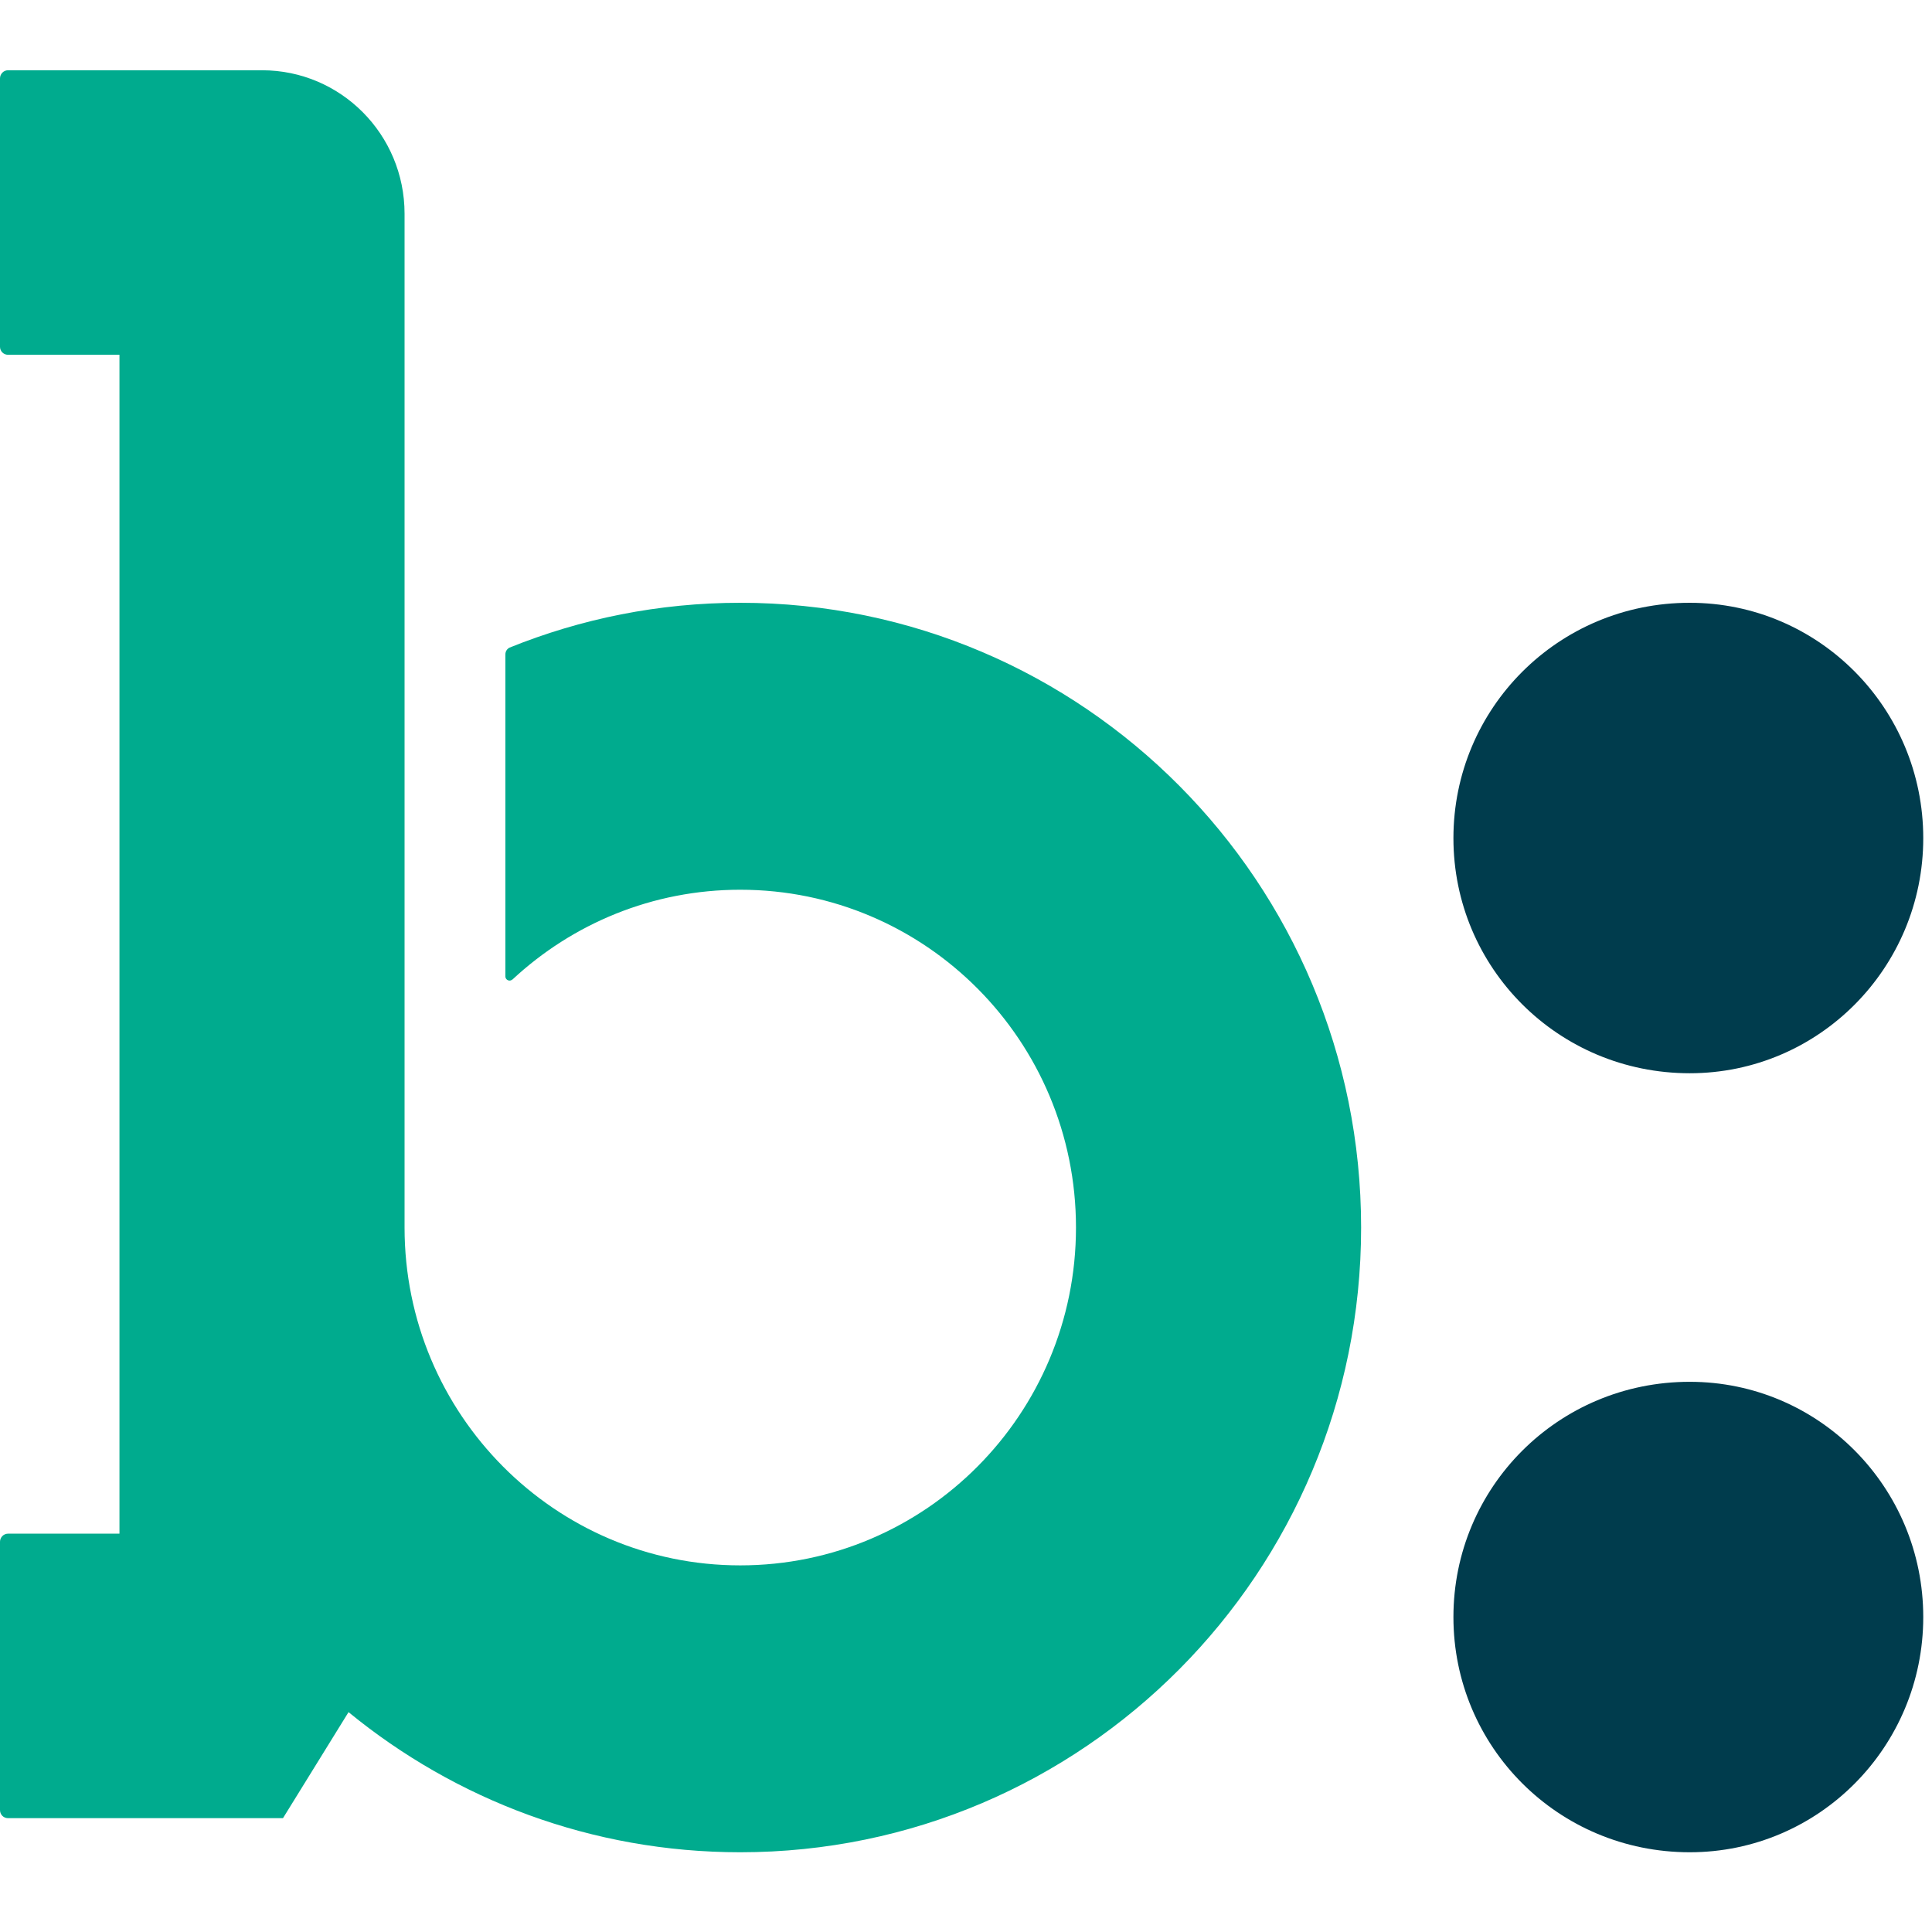 <svg viewBox="0 0 55 51" width="20" height="20" version="1.1" xmlns="http://www.w3.org/2000/svg" xmlns:xlink="http://www.w3.org/1999/xlink">
    <g id="Symbols" stroke="none" stroke-width="1" fill="none" fill-rule="evenodd">
        <g id="logo">
            <g>
                <path d="M0.229,7.6119403e-05 C0.102,7.6119403e-05 3.78205128e-05,0.105 3.78205128e-05,0.232 L3.78205128e-05,7.872 C3.78205128e-05,7.999 0.102,8.1 0.229,8.1 L3.401,8.1 L3.401,41.66 L0.229,41.66 C0.102,41.66 3.78205128e-05,41.766 3.78205128e-05,41.892 L3.78205128e-05,49.529 C3.78205128e-05,49.66 0.102,49.759 0.229,49.759 L8.056,49.759 L9.922,46.741 C12.965,49.233 16.844,50.73 21.073,50.73 C30.836,50.73 38.748,42.768 38.748,32.946 C38.748,23.121 30.836,15.16 21.073,15.16 C18.751,15.16 16.535,15.616 14.501,16.438 C14.43,16.478 14.387,16.547 14.387,16.633 L14.387,25.795 C14.387,25.86 14.439,25.915 14.508,25.915 C14.539,25.915 14.568,25.9 14.593,25.881 C16.298,24.296 18.572,23.329 21.073,23.329 C26.352,23.329 30.631,27.632 30.631,32.946 C30.631,38.255 26.352,42.563 21.073,42.563 C15.796,42.563 11.517,38.255 11.517,32.946 L11.517,4.084 C11.517,1.828 9.702,7.6119403e-05 7.459,7.6119403e-05 L0.229,7.6119403e-05 Z" id="Fill-1" fill="#00AB8E"></path>
                <path d="M48.103,28.553 C51.78,28.553 54.751,25.553 54.751,21.861 C54.751,18.165 51.78,15.16 48.103,15.16 C44.359,15.16 41.376,18.165 41.376,21.861 C41.376,25.553 44.359,28.553 48.103,28.553" id="Fill-3" fill="#003C4D"></path>
                <path d="M48.103,50.73 C51.78,50.73 54.751,47.729 54.751,44.035 C54.751,40.337 51.78,37.337 48.103,37.337 C44.359,37.337 41.376,40.337 41.376,44.035 C41.376,47.729 44.359,50.73 48.103,50.73" id="Fill-5" fill="#003C4D"></path>
            </g>
        </g>
    </g>
</svg>